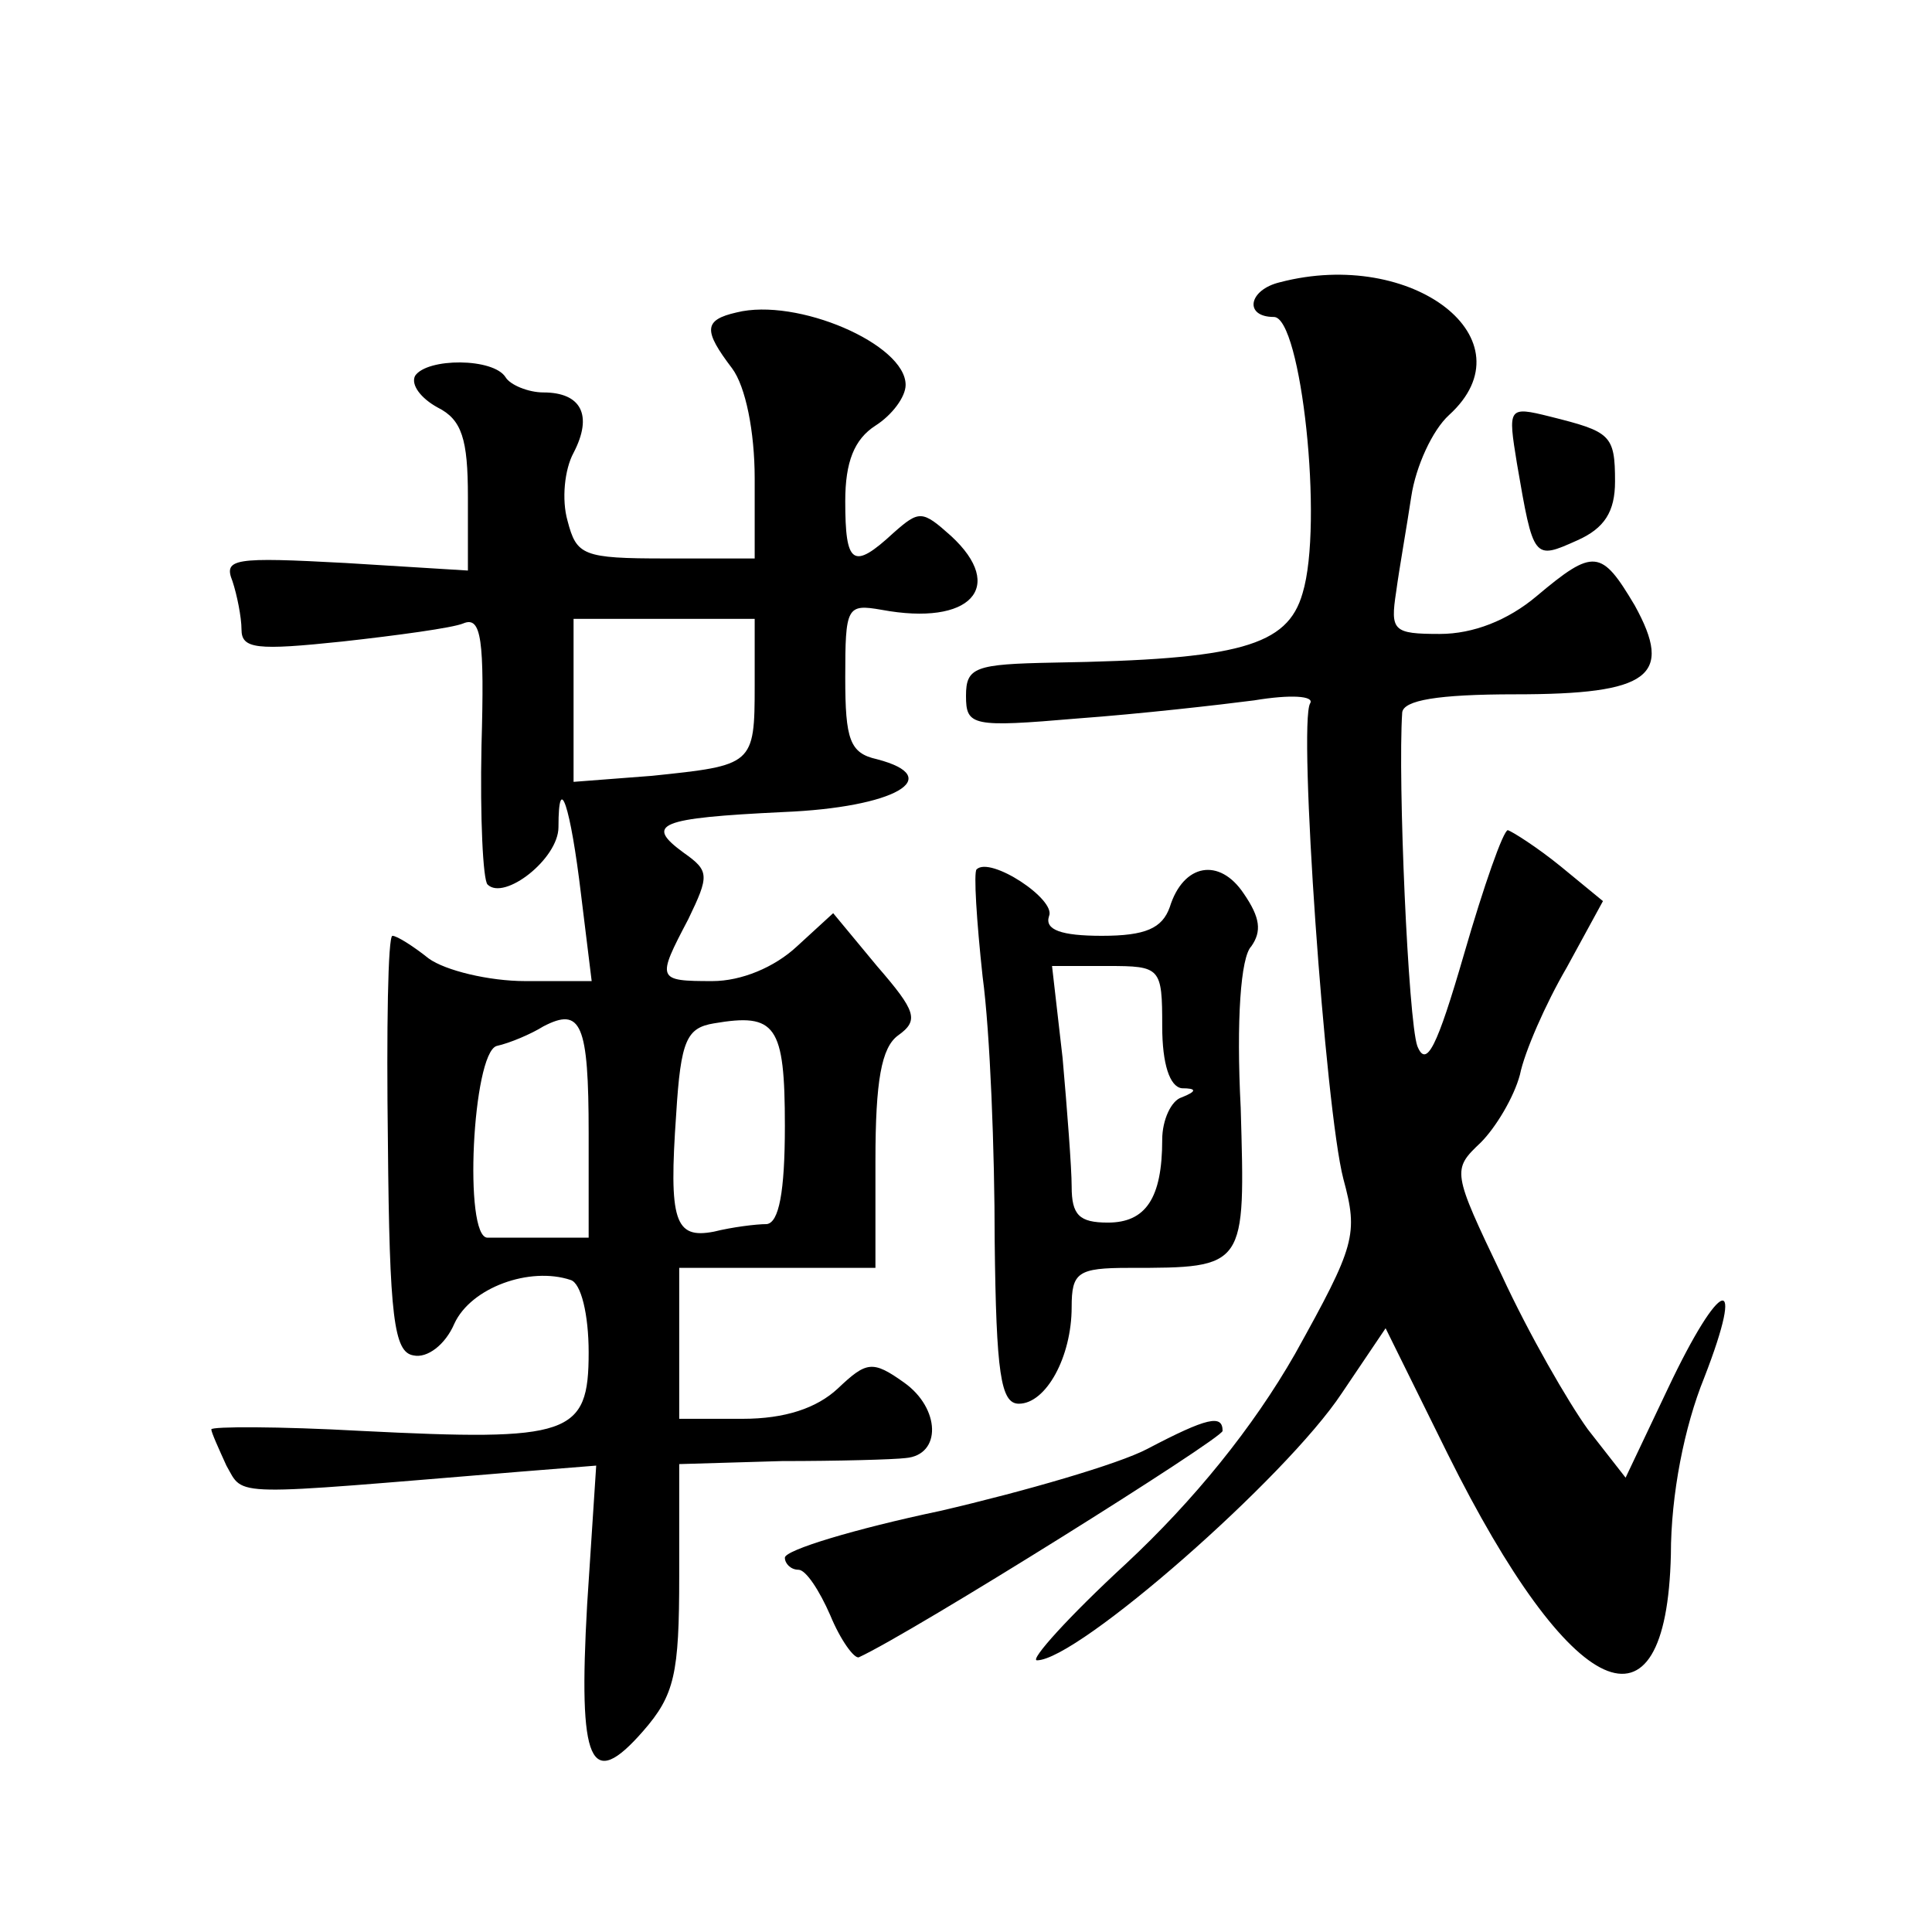 <?xml version="1.0" standalone="no"?>
<!DOCTYPE svg PUBLIC "-//W3C//DTD SVG 20010904//EN"
 "http://www.w3.org/TR/2001/REC-SVG-20010904/DTD/svg10.dtd">
<svg version="1.0" xmlns="http://www.w3.org/2000/svg"
 width="128pt" height="128pt" viewBox="0 0 128 128"
 preserveAspectRatio="xMidYMid meet">
<g transform="translate(0,128) scale(0.1,-0.1)"
fill="#0" stroke="none">
<path d="M848 1093 c-21 -5 -24 -23 -4 -23 18 0 33 -137 19 -183 -10 -35 -42 -44
-165 -46 -52 -1 -58 -3 -58 -22 0 -20 4 -21 74 -15 41 3 94 9 117 12 24 4 40 3
37 -2 -8 -13 10 -269 22 -315 10 -37 8 -44 -32 -116 -28 -49 -67 -97 -112 -139
-38 -35 -64 -64 -59 -64 27 0 165 121 202 177 l29 43 41 -83 c82 -165 145 -194
148 -67 0 40 9 85 22 117 28 72 11 67 -24 -7 l-28 -59 -25 32 c-13 18 -39 63 -57
102 -33 69 -33 70 -14 88 10 10 22 30 26 45 3 15 17 47 31 71 l24 44 -28 23 c-16
13 -32 23 -35 24 -3 0 -16 -37 -29 -82 -18 -62 -25 -76 -31 -61 -6 17 -13 176 -10
221 1 8 23 12 75 12 89 0 105 12 79 59 -22 37 -27 38 -65 6 -19 -16 -42 -25 -64
-25 -31 0 -33 2 -29 28 2 15 7 43 10 63 3 20 14 44 25 54 55 50 -24 111 -112 88z
M488 1073 c-22 -5 -22 -12 -3 -37 9 -12 15 -42 15 -73 l0 -53 -59 0 c-55 0 -59
2 -65 25 -4 14 -2 34 4 45 13 25 5 40 -20 40 -10 0 -22 5 -25 10 -8 13 -52 13 -60
1 -3 -6 4 -15 15 -21 16 -8 20 -21 20 -59 l0 -49 -81 5 c-74 4 -81 3 -75 -12 3
-9 6 -24 6 -32 0 -13 10 -14 67 -8 36 4 73 9 80 12 12 5 14 -11 12 -81 -1 -48 1
-89 4 -92 11 -11 47 17 47 38 0 38 8 14 15 -45 l7 -57 -44 0 c-24 0 -53 7 -64 15
-10 8 -21 15 -24 15 -3 0 -4 -62 -3 -137 1 -116 4 -139 17 -141 9 -2 21 7 27 21
11 24 50 38 77 29 7 -2 12 -23 12 -48 0 -55 -12 -59 -151 -52 -54 3 -99 3 -99 1
0 -2 5 -13 10 -24 12 -21 0 -20 195 -4 l50 4 -6 -92 c-6 -106 2 -124 37 -84 21
24 24 38 24 103 l0 74 68 2 c37 0 74 1 82 2 24 2 23 33 -1 50 -21 15 -25 14 -44
-4 -14 -13 -35 -20 -63 -20 l-42 0 0 50 0 50 65 0 65 0 0 71 c0 53 4 75 15 83 14
10 12 16 -14 46 l-29 35 -24 -22 c-15 -14 -37 -23 -56 -23 -37 0 -37 1 -16 41 14
29 14 32 -3 44 -26 19 -17 23 66 27 74 3 108 23 62 35 -18 4 -21 13 -21 54 0 47
1 49 24 45 59 -11 83 15 46 49 -19 17 -21 17 -38 2 -27 -25 -32 -21 -32 21 0 26
6 41 20 50 11 7 20 19 20 27 0 27 -72 58 -112 48z m12 -247 c0 -53 -1 -53 -68 -60
l-52 -4 0 54 0 54 60 0 60 0 0 -44z m-110 -297 l0 -69 -30 0 c-16 0 -33 0 -37 0
-16 0 -10 122 6 127 9 2 23 8 31 13 25 13 30 2 30 -71z m130 5 c0 -44 -4 -64 -12
-65 -7 0 -23 -2 -35 -5 -26 -5 -30 7 -25 78 3 49 7 57 25 60 41 7 47 -1 47 -68z
M1005 973 c11 -64 11 -64 40 -51 18 8 25 19 25 39 0 31 -3 33 -43 43 -28 7 -28
6 -22 -31z M647 704 c-2 -2 0 -34 4 -71 5 -37 8 -116 8 -175 1 -88 4 -108 16 -108
18 0 35 31 35 64 0 23 4 26 38 26 78 0 77 0 74 106 -3 58 0 100 7 107 7 10 6 19
-5 35 -16 24 -40 20 -49 -9 -5 -14 -16 -19 -45 -19 -27 0 -38 4 -35 13 5 11 -39
40 -48 31z m123 -104 c0 -25 5 -40 13 -41 10 0 10 -2 0 -6 -7 -2 -13 -15 -13 -28
0 -39 -11 -55 -36 -55 -19 0 -24 5 -24 24 0 12 -3 51 -6 85 l-7 61 37 0 c35 0 36
-1 36 -40z M760 320 c-19 -10 -81 -28 -137 -41 -57 -12 -103 -26 -103 -31 0 -4
4 -8 9 -8 5 0 14 -14 21 -30 7 -17 16 -29 19 -28 35 16 241 145 241 150 0 11 -10
9 -50 -12z"/>
</g>
</svg>
